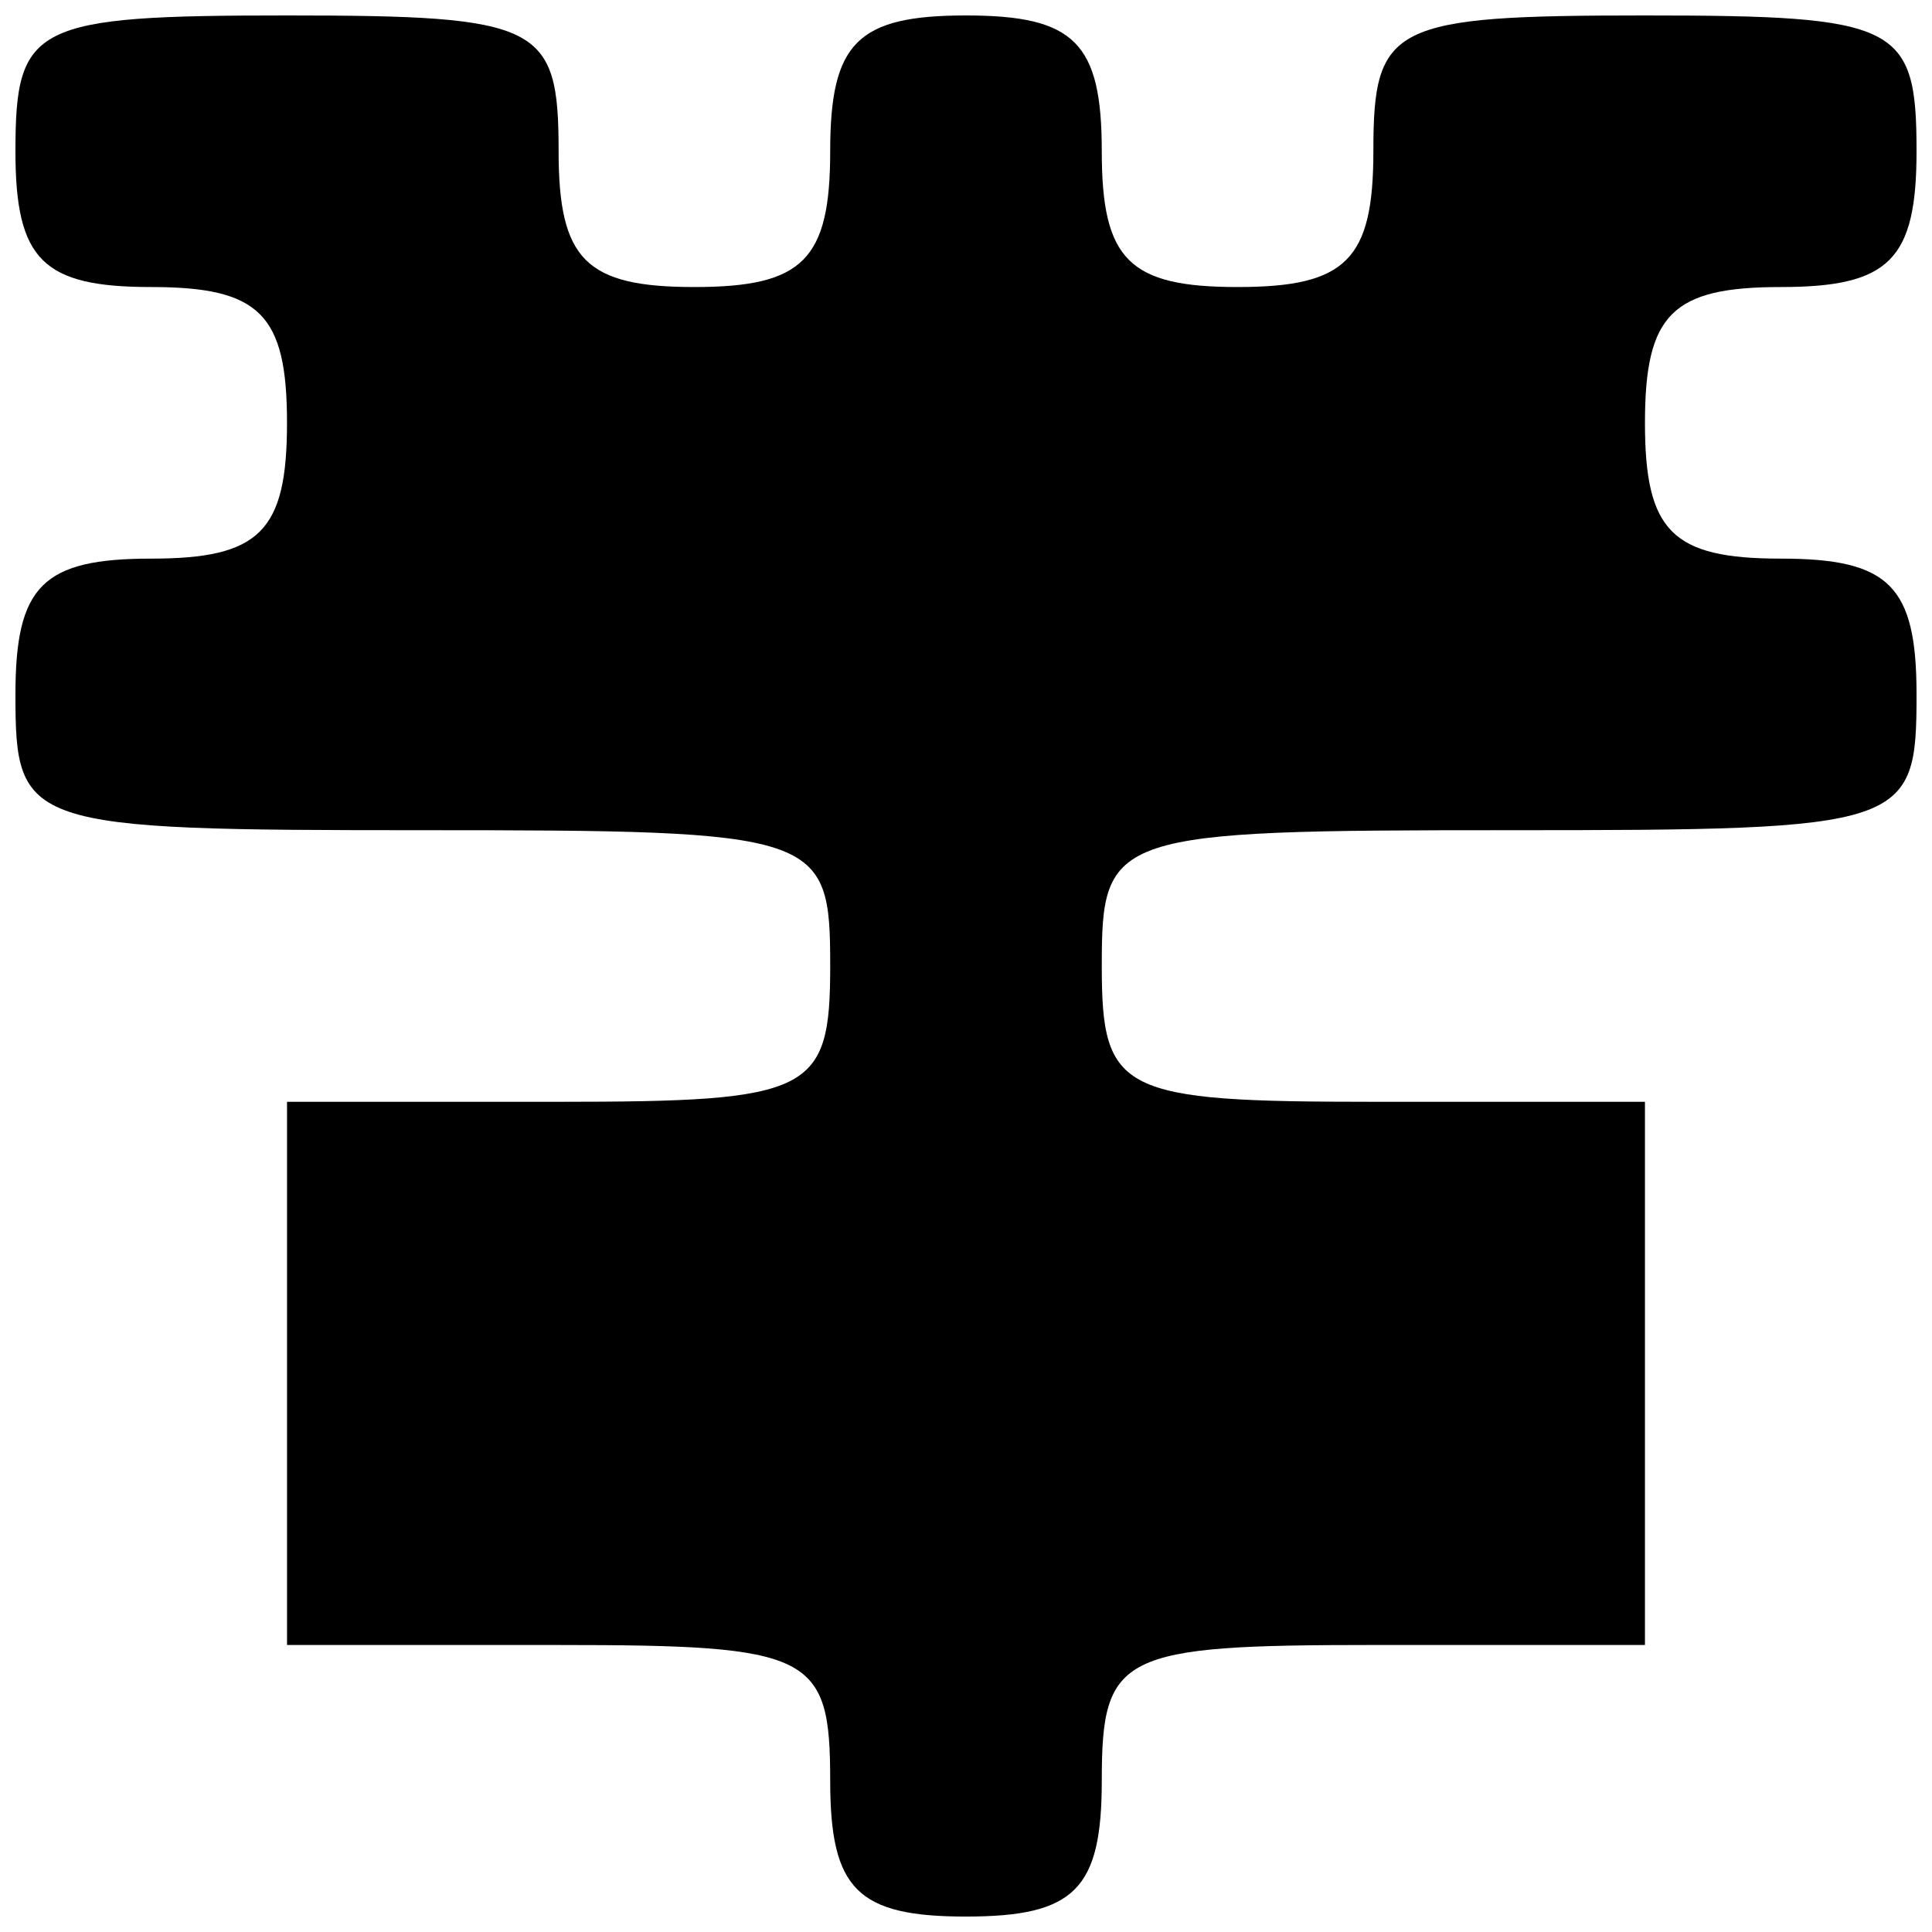 <?xml version="1.0" encoding="UTF-8"?>
<!-- Uploaded to: ICON Repo, www.iconrepo.com, Generator: ICON Repo Mixer Tools -->
<svg width="800px" height="800px" version="1.1" viewBox="144 144 512 512" xmlns="http://www.w3.org/2000/svg">
 <defs>
  <clipPath id="a">
   <path d="m148.09 148.09h503.81v503.81h-503.81z"/>
  </clipPath>
 </defs>
 <path d="m400 507.96c28.789 0 35.984-7.195 35.984-35.988 0-28.789-7.195-35.984-35.984-35.984s-35.988 7.195-35.988 35.984c0 28.789 7.199 35.988 35.988 35.988z"/>
 <g clip-path="url(#a)">
  <path d="m400 651.91c-28.789 0-35.988-7.195-35.988-35.984 0-33.586-4.797-35.984-71.973-35.984l-71.973-0.004v-143.95h71.973c67.176 0 71.973-2.402 71.973-35.988 0-35.188-2.398-35.988-107.96-35.988-105.56 0-107.96-0.84-107.96-35.984 0-28.789 7.195-35.988 35.984-35.988 28.789 0 35.984-7.195 35.984-35.984 0-28.789-7.199-35.988-35.984-35.988-28.789 0-35.984-7.195-35.984-35.988 0-33.586 4.797-35.984 71.973-35.984 67.176 0 71.973 2.402 71.973 35.984 0 28.789 7.195 35.988 35.988 35.988 28.785 0 35.984-7.195 35.984-35.988 0-28.789 7.199-35.984 35.988-35.984 28.789 0 35.984 7.203 35.984 35.984 0 28.789 7.199 35.988 35.988 35.988 28.789 0 35.988-7.195 35.988-35.988 0-33.586 4.801-35.984 71.973-35.984 67.176 0 71.973 2.402 71.973 35.984 0 28.789-7.203 35.988-35.988 35.988-28.789 0-35.984 7.195-35.984 35.988 0 28.789 7.203 35.984 35.984 35.984 28.789 0 35.988 7.195 35.988 35.988 0 35.188-2.402 35.984-107.96 35.984-105.56 0-107.96 0.84-107.96 35.988 0 33.586 4.801 35.988 71.973 35.988h71.973v143.95h-71.973c-67.176 0-71.973 2.402-71.973 35.984 0 28.789-7.195 35.984-35.984 35.984z"/>
 </g>
</svg>